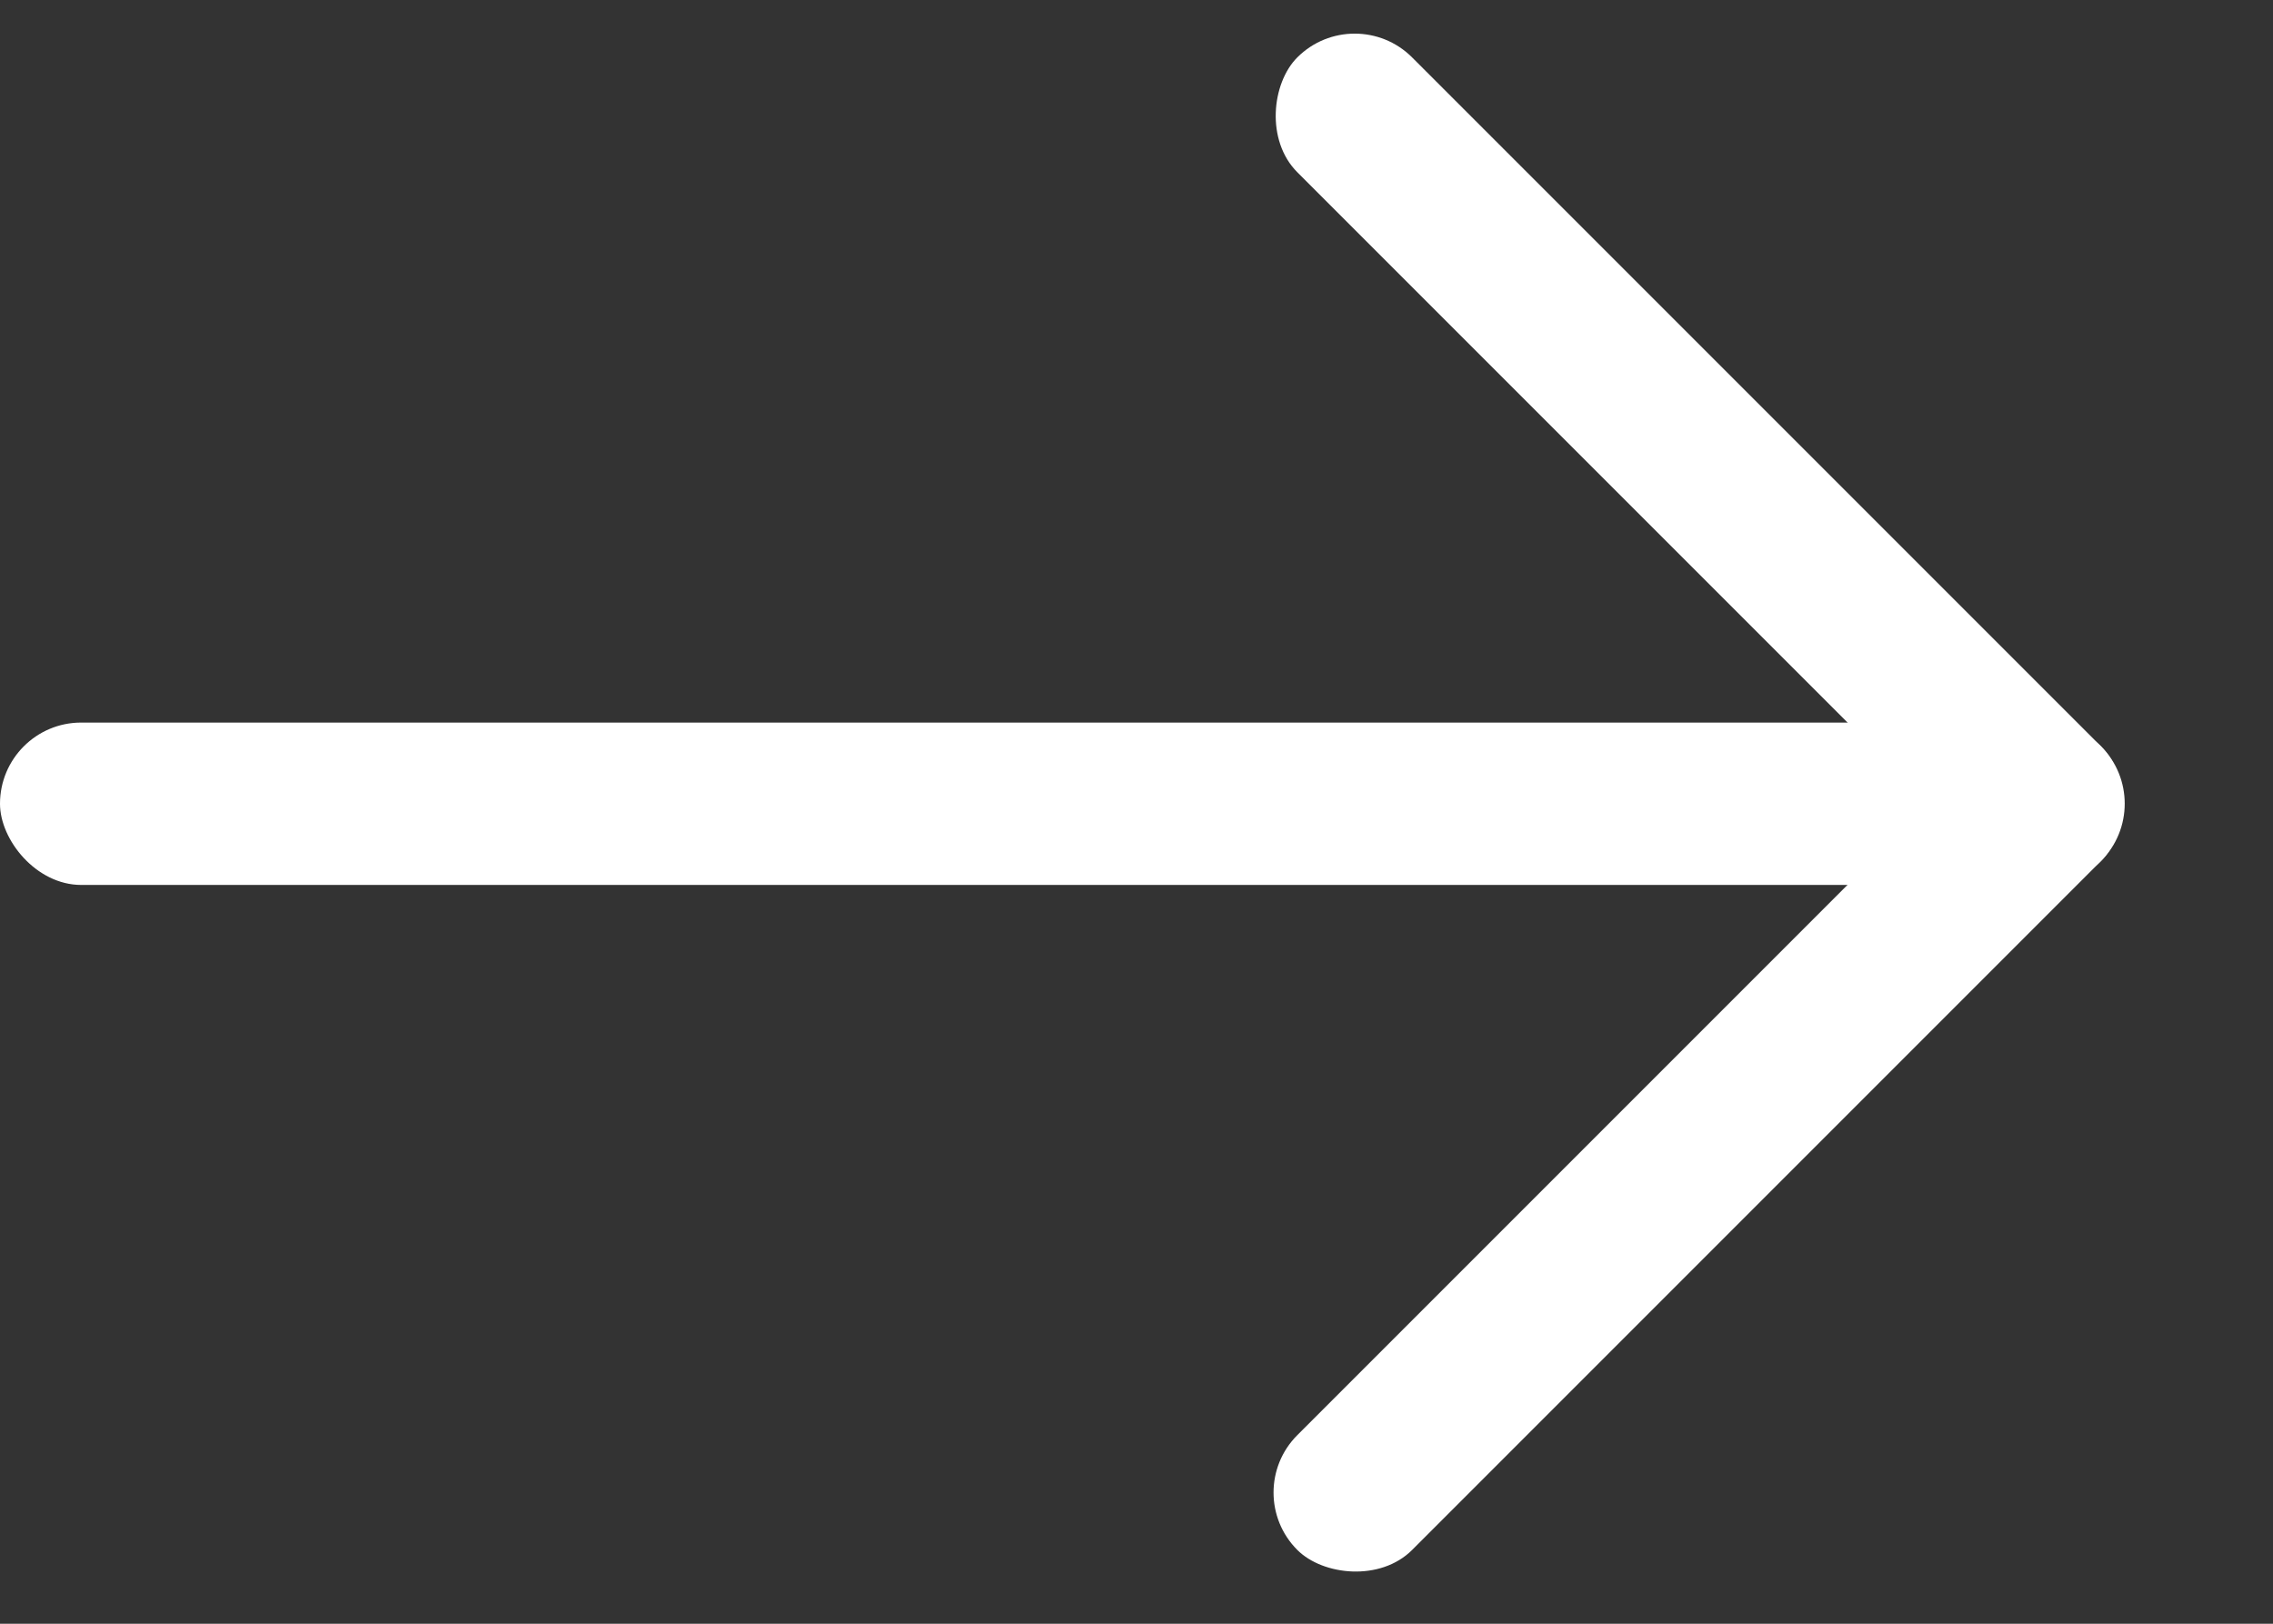 <svg width="14" height="10" viewBox="0 0 14 10" fill="none" xmlns="http://www.w3.org/2000/svg">
<rect x="0" y="0" width="14" height="10" fill="#333333" stroke="none"/>
<rect y="4.45" width="13" height="1" rx="0.5" fill="white"/>
<rect x="8.344" width="7" height="1" rx="0.5" transform="rotate(45 8.344 0)" fill="white"/>
<rect x="7.637" y="9.192" width="7" height="1" rx="0.5" transform="rotate(-45 7.637 9.192)" fill="white"/>
</svg>
